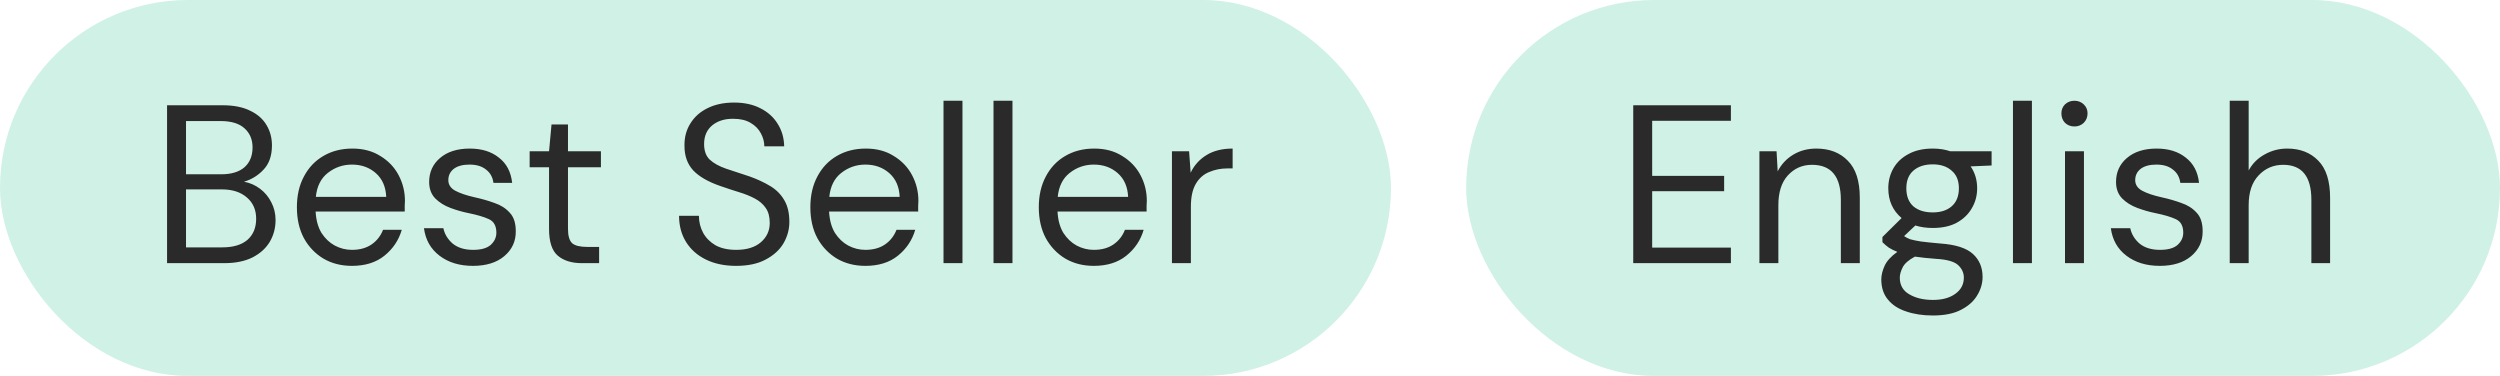 <svg xmlns="http://www.w3.org/2000/svg" fill="none" viewBox="0 0 133 20" height="20" width="133">
<rect fill="#D0F1E6" rx="10" height="20" width="74"></rect>
<path fill="#2A2A2A" d="M8.888 14V5.6H11.84C12.432 5.6 12.92 5.696 13.304 5.888C13.696 6.072 13.988 6.328 14.18 6.656C14.372 6.976 14.468 7.336 14.468 7.736C14.468 8.28 14.32 8.708 14.024 9.02C13.736 9.332 13.388 9.548 12.98 9.668C13.292 9.724 13.576 9.848 13.832 10.04C14.088 10.232 14.288 10.472 14.432 10.76C14.584 11.048 14.66 11.364 14.66 11.708C14.66 12.132 14.556 12.52 14.348 12.872C14.14 13.216 13.832 13.492 13.424 13.7C13.016 13.9 12.52 14 11.936 14H8.888ZM9.896 9.272H11.768C12.304 9.272 12.716 9.148 13.004 8.9C13.292 8.644 13.436 8.292 13.436 7.844C13.436 7.42 13.292 7.08 13.004 6.824C12.724 6.568 12.3 6.44 11.732 6.44H9.896V9.272ZM9.896 13.16H11.828C12.404 13.16 12.848 13.028 13.16 12.764C13.472 12.492 13.628 12.116 13.628 11.636C13.628 11.164 13.464 10.788 13.136 10.508C12.808 10.22 12.364 10.076 11.804 10.076H9.896V13.16ZM18.723 14.144C18.155 14.144 17.651 14.016 17.211 13.76C16.771 13.496 16.423 13.132 16.167 12.668C15.919 12.204 15.795 11.656 15.795 11.024C15.795 10.4 15.919 9.856 16.167 9.392C16.415 8.92 16.759 8.556 17.199 8.3C17.647 8.036 18.163 7.904 18.747 7.904C19.323 7.904 19.819 8.036 20.235 8.3C20.659 8.556 20.983 8.896 21.207 9.32C21.431 9.744 21.543 10.2 21.543 10.688C21.543 10.776 21.539 10.864 21.531 10.952C21.531 11.04 21.531 11.14 21.531 11.252H16.791C16.815 11.708 16.919 12.088 17.103 12.392C17.295 12.688 17.531 12.912 17.811 13.064C18.099 13.216 18.403 13.292 18.723 13.292C19.139 13.292 19.487 13.196 19.767 13.004C20.047 12.812 20.251 12.552 20.379 12.224H21.375C21.215 12.776 20.907 13.236 20.451 13.604C20.003 13.964 19.427 14.144 18.723 14.144ZM18.723 8.756C18.243 8.756 17.815 8.904 17.439 9.2C17.071 9.488 16.859 9.912 16.803 10.472H20.547C20.523 9.936 20.339 9.516 19.995 9.212C19.651 8.908 19.227 8.756 18.723 8.756ZM25.159 14.144C24.447 14.144 23.855 13.964 23.383 13.604C22.911 13.244 22.635 12.756 22.555 12.14H23.587C23.651 12.452 23.815 12.724 24.079 12.956C24.351 13.18 24.715 13.292 25.171 13.292C25.595 13.292 25.907 13.204 26.107 13.028C26.307 12.844 26.407 12.628 26.407 12.38C26.407 12.02 26.275 11.78 26.011 11.66C25.755 11.54 25.391 11.432 24.919 11.336C24.599 11.272 24.279 11.18 23.959 11.06C23.639 10.94 23.371 10.772 23.155 10.556C22.939 10.332 22.831 10.04 22.831 9.68C22.831 9.16 23.023 8.736 23.407 8.408C23.799 8.072 24.327 7.904 24.991 7.904C25.623 7.904 26.139 8.064 26.539 8.384C26.947 8.696 27.183 9.144 27.247 9.728H26.251C26.211 9.424 26.079 9.188 25.855 9.02C25.639 8.844 25.347 8.756 24.979 8.756C24.619 8.756 24.339 8.832 24.139 8.984C23.947 9.136 23.851 9.336 23.851 9.584C23.851 9.824 23.975 10.012 24.223 10.148C24.479 10.284 24.823 10.4 25.255 10.496C25.623 10.576 25.971 10.676 26.299 10.796C26.635 10.908 26.907 11.08 27.115 11.312C27.331 11.536 27.439 11.864 27.439 12.296C27.447 12.832 27.243 13.276 26.827 13.628C26.419 13.972 25.863 14.144 25.159 14.144ZM30.961 14C30.417 14 29.989 13.868 29.677 13.604C29.365 13.34 29.209 12.864 29.209 12.176V8.9H28.177V8.048H29.209L29.341 6.62H30.217V8.048H31.969V8.9H30.217V12.176C30.217 12.552 30.293 12.808 30.445 12.944C30.597 13.072 30.865 13.136 31.249 13.136H31.873V14H30.961ZM39.162 14.144C38.546 14.144 38.01 14.032 37.554 13.808C37.098 13.584 36.746 13.272 36.498 12.872C36.25 12.472 36.126 12.008 36.126 11.48H37.182C37.182 11.808 37.258 12.112 37.41 12.392C37.562 12.664 37.782 12.884 38.07 13.052C38.366 13.212 38.73 13.292 39.162 13.292C39.73 13.292 40.17 13.156 40.482 12.884C40.794 12.612 40.95 12.272 40.95 11.864C40.95 11.528 40.878 11.26 40.734 11.06C40.59 10.852 40.394 10.684 40.146 10.556C39.906 10.428 39.626 10.316 39.306 10.22C38.994 10.124 38.666 10.016 38.322 9.896C37.674 9.672 37.194 9.396 36.882 9.068C36.57 8.732 36.414 8.296 36.414 7.76C36.406 7.312 36.51 6.916 36.726 6.572C36.942 6.22 37.246 5.948 37.638 5.756C38.038 5.556 38.51 5.456 39.054 5.456C39.59 5.456 40.054 5.556 40.446 5.756C40.846 5.956 41.154 6.232 41.37 6.584C41.594 6.936 41.71 7.336 41.718 7.784H40.662C40.662 7.552 40.602 7.324 40.482 7.1C40.362 6.868 40.178 6.68 39.93 6.536C39.69 6.392 39.386 6.32 39.018 6.32C38.562 6.312 38.186 6.428 37.89 6.668C37.602 6.908 37.458 7.24 37.458 7.664C37.458 8.024 37.558 8.3 37.758 8.492C37.966 8.684 38.254 8.844 38.622 8.972C38.99 9.092 39.414 9.232 39.894 9.392C40.294 9.536 40.654 9.704 40.974 9.896C41.294 10.088 41.542 10.336 41.718 10.64C41.902 10.944 41.994 11.332 41.994 11.804C41.994 12.204 41.89 12.584 41.682 12.944C41.474 13.296 41.158 13.584 40.734 13.808C40.318 14.032 39.794 14.144 39.162 14.144ZM46.039 14.144C45.471 14.144 44.967 14.016 44.527 13.76C44.087 13.496 43.739 13.132 43.483 12.668C43.235 12.204 43.111 11.656 43.111 11.024C43.111 10.4 43.235 9.856 43.483 9.392C43.731 8.92 44.075 8.556 44.515 8.3C44.963 8.036 45.479 7.904 46.063 7.904C46.639 7.904 47.135 8.036 47.551 8.3C47.975 8.556 48.299 8.896 48.523 9.32C48.747 9.744 48.859 10.2 48.859 10.688C48.859 10.776 48.855 10.864 48.847 10.952C48.847 11.04 48.847 11.14 48.847 11.252H44.107C44.131 11.708 44.235 12.088 44.419 12.392C44.611 12.688 44.847 12.912 45.127 13.064C45.415 13.216 45.719 13.292 46.039 13.292C46.455 13.292 46.803 13.196 47.083 13.004C47.363 12.812 47.567 12.552 47.695 12.224H48.691C48.531 12.776 48.223 13.236 47.767 13.604C47.319 13.964 46.743 14.144 46.039 14.144ZM46.039 8.756C45.559 8.756 45.131 8.904 44.755 9.2C44.387 9.488 44.175 9.912 44.119 10.472H47.863C47.839 9.936 47.655 9.516 47.311 9.212C46.967 8.908 46.543 8.756 46.039 8.756ZM50.195 14V5.36H51.203V14H50.195ZM52.855 14V5.36H53.863V14H52.855ZM58.191 14.144C57.623 14.144 57.12 14.016 56.679 13.76C56.239 13.496 55.892 13.132 55.636 12.668C55.388 12.204 55.264 11.656 55.264 11.024C55.264 10.4 55.388 9.856 55.636 9.392C55.883 8.92 56.227 8.556 56.667 8.3C57.115 8.036 57.632 7.904 58.215 7.904C58.791 7.904 59.288 8.036 59.703 8.3C60.127 8.556 60.452 8.896 60.675 9.32C60.9 9.744 61.011 10.2 61.011 10.688C61.011 10.776 61.008 10.864 60.999 10.952C60.999 11.04 60.999 11.14 60.999 11.252H56.26C56.283 11.708 56.388 12.088 56.572 12.392C56.764 12.688 56.999 12.912 57.279 13.064C57.568 13.216 57.871 13.292 58.191 13.292C58.608 13.292 58.956 13.196 59.236 13.004C59.516 12.812 59.719 12.552 59.847 12.224H60.843C60.684 12.776 60.376 13.236 59.919 13.604C59.471 13.964 58.895 14.144 58.191 14.144ZM58.191 8.756C57.712 8.756 57.283 8.904 56.907 9.2C56.539 9.488 56.328 9.912 56.272 10.472H60.016C59.992 9.936 59.807 9.516 59.464 9.212C59.12 8.908 58.696 8.756 58.191 8.756ZM62.347 14V8.048H63.26L63.343 9.188C63.528 8.796 63.807 8.484 64.183 8.252C64.559 8.02 65.023 7.904 65.576 7.904V8.96H65.299C64.948 8.96 64.624 9.024 64.328 9.152C64.031 9.272 63.795 9.48 63.62 9.776C63.444 10.072 63.355 10.48 63.355 11V14H62.347Z"></path>
<rect fill="#D0F1E6" rx="10" height="20" width="55" x="78"></rect>
<path fill="#2A2A2A" d="M86.888 14V5.6H92.084V6.428H87.896V9.356H91.724V10.172H87.896V13.172H92.084V14H86.888ZM93.601 14V8.048H94.513L94.573 9.116C94.765 8.74 95.041 8.444 95.401 8.228C95.761 8.012 96.169 7.904 96.625 7.904C97.329 7.904 97.889 8.12 98.305 8.552C98.729 8.976 98.941 9.632 98.941 10.52V14H97.933V10.628C97.933 9.388 97.421 8.768 96.397 8.768C95.885 8.768 95.457 8.956 95.113 9.332C94.777 9.7 94.609 10.228 94.609 10.916V14H93.601ZM102.821 12.128C102.485 12.128 102.177 12.084 101.897 11.996L101.297 12.56C101.385 12.624 101.493 12.68 101.621 12.728C101.757 12.768 101.949 12.808 102.197 12.848C102.445 12.88 102.793 12.916 103.241 12.956C104.041 13.012 104.613 13.196 104.957 13.508C105.301 13.82 105.473 14.228 105.473 14.732C105.473 15.076 105.377 15.404 105.185 15.716C105.001 16.028 104.713 16.284 104.321 16.484C103.937 16.684 103.441 16.784 102.833 16.784C102.297 16.784 101.821 16.712 101.405 16.568C100.989 16.432 100.665 16.22 100.433 15.932C100.201 15.652 100.085 15.296 100.085 14.864C100.085 14.64 100.145 14.396 100.265 14.132C100.385 13.876 100.609 13.632 100.937 13.4C100.761 13.328 100.609 13.252 100.481 13.172C100.361 13.084 100.249 12.988 100.145 12.884V12.608L101.165 11.6C100.693 11.2 100.457 10.672 100.457 10.016C100.457 9.624 100.549 9.268 100.733 8.948C100.917 8.628 101.185 8.376 101.537 8.192C101.889 8 102.317 7.904 102.821 7.904C103.165 7.904 103.477 7.952 103.757 8.048H105.953V8.804L104.837 8.852C105.069 9.188 105.185 9.576 105.185 10.016C105.185 10.408 105.089 10.764 104.897 11.084C104.713 11.404 104.445 11.66 104.093 11.852C103.749 12.036 103.325 12.128 102.821 12.128ZM102.821 11.3C103.245 11.3 103.581 11.192 103.829 10.976C104.085 10.752 104.213 10.432 104.213 10.016C104.213 9.608 104.085 9.296 103.829 9.08C103.581 8.856 103.245 8.744 102.821 8.744C102.389 8.744 102.045 8.856 101.789 9.08C101.541 9.296 101.417 9.608 101.417 10.016C101.417 10.432 101.541 10.752 101.789 10.976C102.045 11.192 102.389 11.3 102.821 11.3ZM101.069 14.768C101.069 15.168 101.237 15.464 101.573 15.656C101.909 15.856 102.329 15.956 102.833 15.956C103.329 15.956 103.725 15.848 104.021 15.632C104.325 15.416 104.477 15.128 104.477 14.768C104.477 14.512 104.373 14.288 104.165 14.096C103.957 13.912 103.573 13.804 103.013 13.772C102.573 13.74 102.193 13.7 101.873 13.652C101.545 13.828 101.329 14.016 101.225 14.216C101.121 14.424 101.069 14.608 101.069 14.768ZM107.09 14V5.36H108.098V14H107.09ZM110.362 6.728C110.162 6.728 109.994 6.664 109.858 6.536C109.73 6.4 109.666 6.232 109.666 6.032C109.666 5.84 109.73 5.68 109.858 5.552C109.994 5.424 110.162 5.36 110.362 5.36C110.554 5.36 110.718 5.424 110.854 5.552C110.99 5.68 111.058 5.84 111.058 6.032C111.058 6.232 110.99 6.4 110.854 6.536C110.718 6.664 110.554 6.728 110.362 6.728ZM109.858 14V8.048H110.866V14H109.858ZM114.901 14.144C114.189 14.144 113.597 13.964 113.125 13.604C112.653 13.244 112.377 12.756 112.297 12.14H113.329C113.393 12.452 113.557 12.724 113.821 12.956C114.093 13.18 114.457 13.292 114.913 13.292C115.337 13.292 115.649 13.204 115.849 13.028C116.049 12.844 116.149 12.628 116.149 12.38C116.149 12.02 116.017 11.78 115.753 11.66C115.497 11.54 115.133 11.432 114.661 11.336C114.341 11.272 114.021 11.18 113.701 11.06C113.381 10.94 113.113 10.772 112.897 10.556C112.681 10.332 112.573 10.04 112.573 9.68C112.573 9.16 112.765 8.736 113.149 8.408C113.541 8.072 114.069 7.904 114.733 7.904C115.365 7.904 115.881 8.064 116.281 8.384C116.689 8.696 116.925 9.144 116.989 9.728H115.993C115.953 9.424 115.821 9.188 115.597 9.02C115.381 8.844 115.089 8.756 114.721 8.756C114.361 8.756 114.081 8.832 113.881 8.984C113.689 9.136 113.593 9.336 113.593 9.584C113.593 9.824 113.717 10.012 113.965 10.148C114.221 10.284 114.565 10.4 114.997 10.496C115.365 10.576 115.713 10.676 116.041 10.796C116.377 10.908 116.649 11.08 116.857 11.312C117.073 11.536 117.181 11.864 117.181 12.296C117.189 12.832 116.985 13.276 116.569 13.628C116.161 13.972 115.605 14.144 114.901 14.144ZM118.621 14V5.36H119.629V9.068C119.829 8.7 120.113 8.416 120.481 8.216C120.849 8.008 121.249 7.904 121.681 7.904C122.369 7.904 122.921 8.12 123.337 8.552C123.753 8.976 123.961 9.632 123.961 10.52V14H122.965V10.628C122.965 9.388 122.465 8.768 121.465 8.768C120.945 8.768 120.509 8.956 120.157 9.332C119.805 9.7 119.629 10.228 119.629 10.916V14H118.621Z"></path>
</svg>
